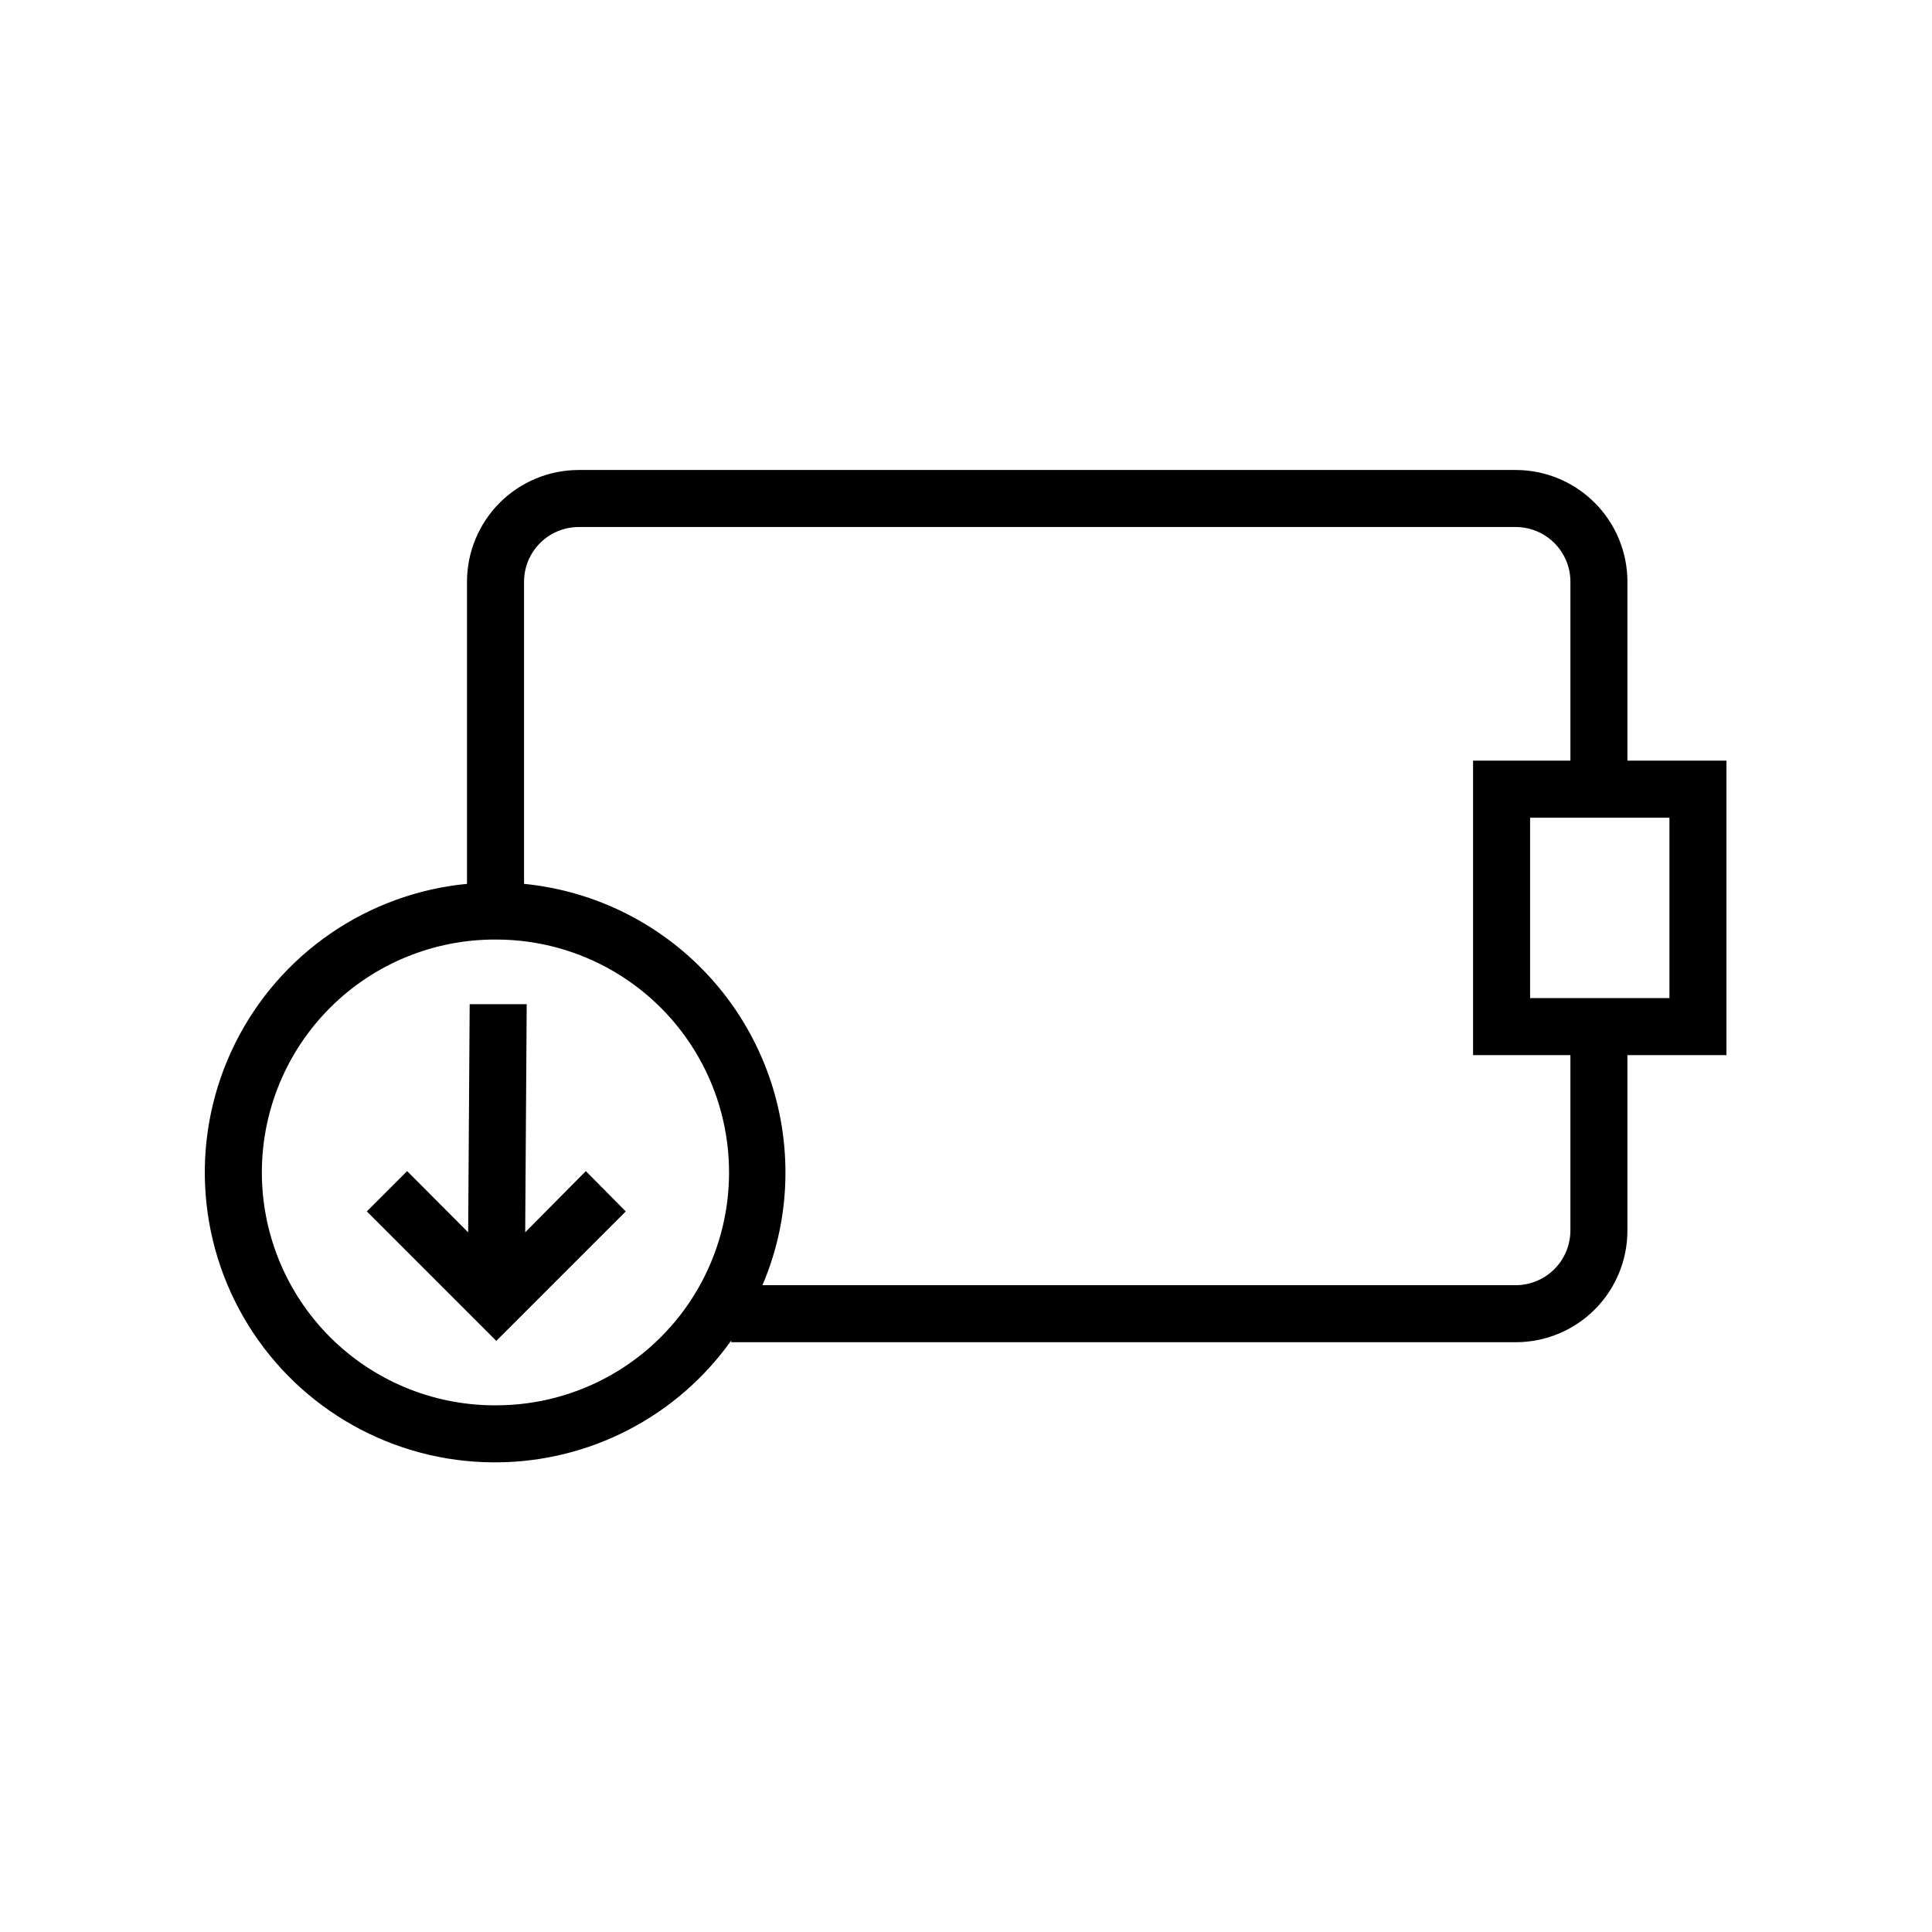 <?xml version="1.0" encoding="UTF-8"?>
<!-- Uploaded to: ICON Repo, www.svgrepo.com, Generator: ICON Repo Mixer Tools -->
<svg width="800px" height="800px" version="1.1" viewBox="144 144 512 512" xmlns="http://www.w3.org/2000/svg">
 <defs>
  <clipPath id="a">
   <path d="m148.09 148.09h503.81v399.91h-503.81z"/>
  </clipPath>
 </defs>
 <g clip-path="url(#a)">
  <path d="m-668.08-1972.9h25.797v-85.648h-25.797v-90.688h-307.32v261.98h307.32zm10.68-15.113h-36.93v-55.418h36.93zm-303.09 85.648v-231.75h277.09v75.57h-26.25v85.648h26.457v70.535zm17.633 619.69h241.83l0.004-0.004c8.68-0.012 17.004-3.465 23.141-9.605 6.141-6.137 9.594-14.461 9.609-23.141v-52.898h25.797v-85.648h-25.598v-57.938c-0.012-8.684-3.469-17.004-9.605-23.145-6.141-6.137-14.461-9.59-23.141-9.605h-241.83c-8.684 0.016-17.004 3.469-23.145 9.605-6.137 6.141-9.59 14.461-9.605 23.145v196.48c0.012 8.613 3.414 16.871 9.465 23s14.27 9.629 22.879 9.746zm285.46-100.76h-36.93v-55.418h36.93zm-303.09-128.47h0.008c0-4.68 1.855-9.164 5.164-12.469 3.309-3.309 7.793-5.168 12.469-5.168h241.83c4.676 0 9.164 1.859 12.469 5.168 3.309 3.305 5.164 7.789 5.164 12.469v57.938h-26.25v85.648h26.453v52.898c0 4.676-1.859 9.16-5.164 12.469-3.309 3.305-7.793 5.164-12.469 5.164h-241.83c-4.68 0-9.164-1.859-12.469-5.164-3.309-3.309-5.168-7.793-5.168-12.469zm622.01 229.23h241.83c8.68-0.012 17.004-3.465 23.141-9.605 6.137-6.137 9.594-14.461 9.605-23.141v-34.812h25.797v-70.535h-25.996v-57.586h-33.25v-33.051l-32.648 0.004v-33.254h-208.48c-8.684 0.016-17.004 3.469-23.141 9.605-6.141 6.141-9.594 14.461-9.609 23.145v15.719c0.016 8.68 3.469 17 9.609 23.141 6.137 6.137 14.457 9.594 23.141 9.605h259.86v42.473h-26.047v70.535l26.047-0.004v34.812c0 4.68-1.855 9.164-5.164 12.469-3.309 3.309-7.793 5.164-12.469 5.164h-241.83c-4.676 0-9.164-1.855-12.469-5.164-3.309-3.305-5.164-7.789-5.164-12.469v-122.53h-15.113v122.53c-0.043 8.648 3.332 16.961 9.391 23.133 6.059 6.168 14.305 9.699 22.953 9.816zm200.92-195.88-200.92 0.004c-4.68 0-9.164-1.859-12.469-5.164-3.309-3.309-5.164-7.793-5.164-12.469v-15.719c0-4.68 1.855-9.164 5.164-12.469 3.305-3.309 7.789-5.168 12.469-5.168h193.36v17.938h-185.4v15.113h218.55v17.938zm47.609 72.699h36.93v40.305h-36.93zm26.047-555.7h25.996v-77.332h-25.996v-81.215h-292.21l0.004-14.004h292.21v-15.113h-307.32v261.98h307.32zm10.883-15.113h-36.93v-47.105h36.93zm-303.09 74.316v-202.63h277.09v66.102h-26.047v77.336h26.047v59.195zm622.2 15.113h241.83c18.035 0 32.746-13.352 32.746-29.773v-47.961h25.996v-77.336l-25.992-0.004v-77.789l-279.41 0.004c-7.203 0-12.797-3.727-12.797-7.004 0-3.273 5.441-7.004 12.797-7.004h279.41v-15.113h-279.41c-15.668 0-27.91 9.723-27.91 22.117 0 12.395 12.242 22.117 27.91 22.117h264.3v62.676l-26.047-0.004v77.336h26.047v47.965c-0.434 4.266-2.523 8.191-5.82 10.93-3.297 2.742-7.539 4.082-11.812 3.731h-241.83c-4.273 0.352-8.516-0.988-11.812-3.731-3.297-2.738-5.387-6.664-5.82-10.93v-166.26h-15.113v166.26c0 16.422 14.66 29.773 32.746 29.773zm248.53-139.96h36.93v47.105h-36.93zm365.87 139.96h226.71c18.035 0 32.746-13.352 32.746-29.773v-47.961h25.996v-77.336h-25.996v-48.012c0-16.375-16.879-29.773-37.586-29.773l-235.32-0.004c-4.379 0.422-8.32-2.656-8.969-7.004 0.648-4.348 4.59-7.426 8.969-7.004h220.27v-15.113h-220.27c-6.125-0.246-12.094 1.941-16.609 6.086-4.512 4.144-7.199 9.91-7.473 16.031 0.273 6.121 2.961 11.883 7.473 16.027 4.516 4.148 10.484 6.336 16.609 6.09h235.58c12.191 0 22.469 6.75 22.469 14.66v48.012h-26.047v77.336h26.047v47.965c-0.434 4.266-2.523 8.191-5.824 10.93-3.297 2.742-7.535 4.082-11.809 3.731h-226.71c-12.141 0-22.418-6.699-22.418-14.66v-166.26h-15.113v166.26c-0.254 16.422 16.57 29.773 37.277 29.773zm233.67-139.96h36.93v47.105h-36.93zm659.99 33.25h-15.113v-62.219h15.113zm-292.56 106.71h226.71c18.035 0 32.746-13.352 32.746-29.773v-173.31c0-16.375-16.828-29.773-37.586-29.773l-235.38-0.004c-4.375 0.422-8.316-2.656-8.969-7.004 0.676-4.336 4.602-7.402 8.969-7.004h220.27v-15.113h-220.27c-6.121-0.246-12.094 1.941-16.605 6.086-4.512 4.144-7.203 9.91-7.477 16.031 0.273 6.121 2.965 11.883 7.477 16.027 4.512 4.148 10.484 6.336 16.605 6.09h235.58c12.191 0 22.469 6.75 22.469 14.66v148.02c0 5.039-7.254 10.832-17.633 10.832h-226.71c-13.703 0-22.469-6.449-22.469-10.832v-141.07h-15.113v166.26c-0.203 16.523 16.676 29.875 37.383 29.875zm0-29.121h226.71c6.109 0.039 12.145-1.34 17.633-4.031v3.379c-0.434 4.266-2.527 8.191-5.824 10.93-3.297 2.742-7.535 4.082-11.809 3.731h-226.71c-12.191 0-22.469-6.699-22.469-14.66v-4.434h-0.004c6.992 3.43 14.688 5.172 22.473 5.086zm-1205.5 404.76-26.703 193.66c-1.371 9.027 1.219 18.211 7.106 25.191 5.445 6.414 13.445 10.102 21.863 10.074h242.08c8.363 0.09 16.352-3.481 21.863-9.773 5.949-7.066 8.539-16.367 7.106-25.492l-26.703-193.71zm254.93 209.18c-2.633 3.027-6.469 4.723-10.48 4.637h-242.18c-4.004 0.074-7.84-1.621-10.48-4.637-3.039-3.754-4.32-8.633-3.523-13.398l24.836-180.67h220.32l25.191 180.67c0.773 4.789-0.566 9.68-3.68 13.398zm26.652-95.07-18.691-132.05h-102.57c-3.941-0.008-7.852-0.723-11.539-2.113-4.25-1.914-7.856-5.016-10.387-8.93-2.527-3.914-3.875-8.477-3.871-13.137 0.016-6.41 2.566-12.555 7.098-17.086s10.676-7.086 17.086-7.098c6.41 0.012 12.551 2.566 17.086 7.098 4.531 4.531 7.082 10.676 7.098 17.086h-15.117c-0.027-5-4.07-9.043-9.066-9.07-4.996 0.027-9.043 4.07-9.07 9.07 0.004 3.562 2.094 6.797 5.34 8.262 1.734 0.516 3.535 0.785 5.344 0.805h115.88l20.152 145.05zm-315.08 0-15.113-2.117 20.152-145.05h115.88v0.004c1.809-0.02 3.606-0.289 5.34-0.805 3.25-1.465 5.34-4.699 5.34-8.262-0.027-5-4.07-9.043-9.066-9.07-5 0.027-9.043 4.07-9.07 9.07h-15.113c0.012-6.41 2.566-12.555 7.098-17.086s10.676-7.086 17.086-7.098c6.406 0.012 12.551 2.566 17.082 7.098 4.535 4.531 7.086 10.676 7.098 17.086 0.004 4.66-1.34 9.223-3.871 13.137-2.527 3.914-6.133 7.016-10.387 8.93-3.688 1.391-7.594 2.106-11.535 2.113h-102.43zm629.16 114.82c14.004-0.02 27.734-3.863 39.711-11.117 11.98-7.254 21.746-17.645 28.254-30.043h231.75v-71.34h25.797l-0.004-73.91h-25.797v-75.57h-307.32v108.72h0.004c-18.969 1.887-36.559 10.75-49.359 24.871-12.801 14.125-19.898 32.496-19.914 51.559 0.023 20.375 8.137 39.91 22.547 54.316 14.414 14.402 33.957 22.5 54.332 22.512zm310.65-127.61h-36.727v-43.68h36.93zm-25.793-119.25v60.457h-26.047v73.91h26.25v56.227h-211.15c1.926-6.684 2.906-13.602 2.922-20.555-0.031-19.059-7.133-37.426-19.93-51.547-12.801-14.117-30.383-22.984-49.344-24.883v-93.609zm-284.86 108.32c16.359 0.027 32.043 6.539 43.613 18.105 11.566 11.57 18.078 27.25 18.105 43.613-0.027 16.359-6.539 32.039-18.105 43.609-11.57 11.566-27.254 18.078-43.613 18.105-16.363-0.012-32.055-6.519-43.625-18.09-11.57-11.57-18.078-27.262-18.09-43.625 0.012-16.367 6.519-32.055 18.09-43.629 11.57-11.57 27.262-18.074 43.625-18.09zm-7.559 69.273h-31.84v-15.113h31.84v-31.789h15.113v31.789h31.789v15.113h-31.789v31.789h-15.113zm-1473.4 570.77v-66.957h-33.605v-59.5h-276.09c-4.785 0-8.664-3.879-8.664-8.664 0-4.785 3.879-8.664 8.664-8.664h276.09v-15.113h-276.09l-0.004-0.004c-6.301 0.016-12.34 2.523-16.797 6.981-4.457 4.457-6.969 10.5-6.981 16.801 0.012 6.305 2.523 12.344 6.981 16.801 4.457 4.457 10.496 6.965 16.797 6.981h260.98v44.387h-18.59v66.957h26.047v46.805h-210.69l-0.004-0.004c1.883-6.691 2.852-13.605 2.871-20.555-0.02-19.059-7.117-37.434-19.918-51.555-12.801-14.125-30.391-22.988-49.355-24.875v-36.324h-15.113v36.324c-18.969 1.887-36.559 10.75-49.355 24.875-12.801 14.121-19.898 32.496-19.918 51.555 0.027 20.387 8.145 39.926 22.566 54.332 14.426 14.406 33.977 22.5 54.363 22.5 14.004-0.016 27.738-3.859 39.719-11.113 11.977-7.254 21.746-17.645 28.246-30.051h231.75v-61.918zm-325.82 87.965c-16.359-0.023-32.043-6.535-43.609-18.105-11.57-11.566-18.078-27.25-18.105-43.609 0.027-16.359 6.535-32.043 18.105-43.609 11.566-11.57 27.25-18.082 43.609-18.109 16.359 0.027 32.043 6.539 43.613 18.109 11.566 11.566 18.078 27.25 18.105 43.609-0.027 16.359-6.539 32.043-18.105 43.609-11.57 11.57-27.254 18.082-43.613 18.105zm273.72-139.81h36.98v36.727h-36.98zm-266.16 70.535h31.789v15.113h-31.789v31.84h-15.113v-31.84h-31.789v-15.113h31.789v-31.84h15.113zm-32.242 670.32c-1.418 9.109 1.172 18.387 7.106 25.441 5.496 6.324 13.488 9.914 21.867 9.824h242.08-0.004c8.379 0.105 16.379-3.492 21.867-9.824 5.934-7.055 8.523-16.332 7.102-25.441l-26.703-193.66h-246.61zm260.12-178.55 25.191 180.62c0.824 4.781-0.461 9.688-3.527 13.449-2.629 3.023-6.469 4.723-10.477 4.637h-242.08c-4.004 0.074-7.84-1.625-10.48-4.637-3.039-3.773-4.324-8.668-3.523-13.449l25.191-180.62zm42.621-48.164 20.402 145.05-15.113 2.117-18.59-132.05h-102.57v-0.004c-3.941-0.008-7.848-0.723-11.535-2.113-4.25-1.914-7.859-5.016-10.387-8.93-2.531-3.914-3.875-8.477-3.871-13.141 0-6.414 2.547-12.562 7.082-17.098 4.535-4.535 10.688-7.082 17.102-7.082 6.41 0.012 12.551 2.562 17.082 7.098 4.535 4.531 7.086 10.676 7.098 17.082h-15.113c-0.027-4.996-4.07-9.039-9.066-9.066-5 0.027-9.043 4.07-9.07 9.066 0.004 3.566 2.09 6.797 5.34 8.266 1.734 0.512 3.531 0.785 5.34 0.805zm-177.79-9.07c-0.027-4.996-4.07-9.039-9.066-9.066-4.996 0.027-9.043 4.07-9.07 9.066h-15.113c0.012-6.406 2.566-12.551 7.098-17.082 4.531-4.535 10.676-7.086 17.086-7.098 6.414 0 12.562 2.547 17.098 7.082 4.535 4.535 7.086 10.684 7.086 17.098 0 4.664-1.344 9.227-3.871 13.141-2.531 3.914-6.137 7.016-10.387 8.93-3.691 1.391-7.598 2.106-11.539 2.113h-102.57l-18.59 132.05-15.113-2.117 20.402-145.05h115.88v0.004c1.809-0.02 3.606-0.293 5.34-0.805 3.25-1.469 5.34-4.699 5.34-8.266zm25.191 233.41v0.004c20.367-0.027 39.895-8.133 54.297-22.535 14.406-14.402 22.508-33.93 22.535-54.297-0.027-20.367-8.129-39.895-22.535-54.297-14.402-14.406-33.93-22.508-54.297-22.535-20.367 0.027-39.895 8.129-54.297 22.535-14.402 14.402-22.508 33.93-22.535 54.297 0.027 20.352 8.117 39.863 22.5 54.262 14.379 14.402 33.879 22.516 54.23 22.57zm0-138.55c16.363 0.016 32.055 6.523 43.625 18.094 11.57 11.57 18.078 27.262 18.094 43.625-0.027 16.359-6.539 32.043-18.109 43.609-11.566 11.57-27.25 18.082-43.609 18.105-16.363-0.012-32.055-6.519-43.625-18.09-11.57-11.57-18.078-27.262-18.09-43.625 0.012-16.348 6.504-32.023 18.055-43.59 11.547-11.57 27.215-18.086 43.559-18.129zm-7.559 69.273h-31.84v-15.113h31.84v-31.84h15.113v31.84h31.789v15.113h-31.789v31.789h-15.113zm812.49-642.36h-15.113l0.352-51.844h15.113zm-323.75 127.66h0.504c20.215 0.066 39.629-7.91 53.961-22.164 3.023-3.035 5.805-6.301 8.312-9.777l194.62 1.211c8.645-0.012 16.938-3.441 23.07-9.535 6.133-6.094 9.609-14.363 9.676-23.012v-166.16h-272.05c-4.953 0-8.969-4.016-8.969-8.969-0.016-2.387 0.926-4.68 2.609-6.371 1.684-1.695 3.969-2.644 6.359-2.644h272.71v-15.113l-272.71-0.004c-6.383 0.016-12.504 2.555-17.016 7.07-4.512 4.512-7.055 10.629-7.066 17.012 0 6.391 2.535 12.516 7.051 17.031s10.641 7.051 17.031 7.051h257.65v117.95h-0.004c0.012 4.644-1.797 9.113-5.035 12.441-3.309 3.242-7.762 5.055-12.395 5.039l-181.22-1.258c-0.848-18.941-8.691-36.895-22.02-50.383-12.43-12.605-28.844-20.508-46.449-22.367v-35.621h-15.113v35.621c-19.016 1.723-36.711 10.465-49.637 24.516-12.926 14.055-20.16 32.414-20.293 51.508-0.203 20.391 7.781 40.008 22.168 54.461 14.328 14.422 33.828 22.512 54.16 22.469zm257.8-63.781c6.172 0.031 12.227-1.719 17.43-5.039v5.492c-0.039 4.656-1.91 9.109-5.211 12.391-3.305 3.281-7.766 5.129-12.422 5.144l-186.16-1.16c2.418-5.731 4.109-11.738 5.039-17.887l181.37 1.109zm-300.77-56.727c11.512-11.449 27.094-17.863 43.328-17.836h0.402c16.371 0.074 32.039 6.676 43.527 18.34 11.555 11.625 17.977 27.391 17.836 43.777-0.078 16.375-6.676 32.039-18.34 43.531-11.535 11.434-27.133 17.832-43.375 17.785h-0.406c-16.375-0.051-32.055-6.652-43.527-18.34-11.531-11.617-17.938-27.363-17.785-43.73 0.051-16.379 6.652-32.055 18.34-43.527zm35.973 49.727h-31.789v-15.113h31.789v-31.789h15.113v31.789h31.84v15.113h-31.84v31.84h-15.113zm2121.7-77.336v-47.309h-33.25v-33.051h-33.051v-33.102h-208.33c-8.68 0.016-17 3.469-23.141 9.609-6.137 6.137-9.59 14.461-9.605 23.141v15.719c0.016 8.68 3.469 17.004 9.605 23.141 6.141 6.141 14.461 9.594 23.141 9.605h259.66v32.195h-26.145v70.535h26.098v32.195h-218.15l-0.004-0.004c4.297-9.73 6.512-20.25 6.5-30.883-0.027-20.371-8.129-39.898-22.531-54.301-14.406-14.402-33.93-22.504-54.301-22.531-20.367 0.027-39.895 8.129-54.297 22.531-14.402 14.402-22.508 33.93-22.535 54.301 0.055 20.359 8.176 39.867 22.59 54.25 14.41 14.383 33.934 22.465 54.293 22.48 24.191 0 46.965-11.434 61.414-30.836h242.23v-47.309h25.996v-70.535zm-73.707-47.309h-200.92c-4.676 0-9.16-1.859-12.465-5.164-3.309-3.309-5.168-7.793-5.168-12.469v-15.719c0-4.676 1.859-9.164 5.168-12.469 3.305-3.309 7.789-5.164 12.465-5.164h193.21v17.938l-185.35-0.004v15.113h218.55v17.938zm-229.74 180.71c-16.363-0.012-32.055-6.519-43.625-18.09-11.57-11.57-18.078-27.262-18.09-43.625 0.023-16.359 6.535-32.043 18.105-43.609 11.566-11.57 27.25-18.082 43.609-18.109 16.363 0.016 32.055 6.523 43.625 18.094 11.57 11.57 18.078 27.262 18.094 43.625-0.016 16.363-6.523 32.055-18.094 43.625-11.57 11.57-27.262 18.078-43.625 18.09zm314.33-78.141h-36.879v-40.305h36.98zm-306.77 8.867h31.84v15.113h-31.84v31.84h-15.113v-31.84h-31.789v-15.113h31.789l-0.004-31.488h15.113zm-5.746-520.18c14.012-0.023 27.746-3.867 39.734-11.121 11.984-7.254 21.762-17.641 28.281-30.039h231.75v-61.918h26.246v-66.957h-26.047v-58.895h-292.21l0.004-17.938h292.21v-15.113h-307.32v108.72h-0.004c-19.039 1.793-36.727 10.617-49.609 24.746-12.883 14.133-20.039 32.559-20.066 51.684 0.027 20.402 8.156 39.961 22.605 54.367 14.445 14.41 34.023 22.488 54.426 22.461zm310.9-118.19h-36.93v-36.727l36.93-0.004zm-26.047-95.723v43.781h-25.996v66.957h25.996v46.805l-210.74-0.004c1.883-6.691 2.848-13.605 2.871-20.555-0.02-19.062-7.117-37.434-19.918-51.555-12.801-14.125-30.391-22.988-49.355-24.875v-60.457zm-284.65 75.27v-0.004c16.363 0.016 32.055 6.519 43.625 18.094 11.57 11.57 18.078 27.262 18.09 43.625 0.016 16.414-6.508 32.164-18.125 43.762-11.617 11.598-27.375 18.094-43.793 18.055-16.395 0.027-32.129-6.461-43.738-18.035-11.613-11.574-18.152-27.285-18.18-43.68 0.027-16.398 6.566-32.109 18.18-43.684 11.609-11.574 27.344-18.062 43.738-18.035zm-7.559 69.273h-31.789v-15.113h31.789v-31.789h15.113v31.789h31.84v15.113h-31.84v31.789h-15.113zm-1211.2 673.29h0.453c24.215-0.02 46.996-11.469 61.465-30.883h195.48c8.684 0.047 17.02-3.402 23.125-9.574 6.18-6.129 9.645-14.473 9.625-23.176v-27.809h26.047v-77.336h-26.098v-27.762 0.004c-0.012-8.684-3.469-17.004-9.605-23.141-6.141-6.141-14.461-9.594-23.141-9.609h-240.52c-2.379-0.012-4.656-0.953-6.348-2.617-1.68-1.703-2.606-4.008-2.57-6.398 0-4.926 3.992-8.918 8.918-8.918h265.76v-15.113h-265.76c-6.352 0.023-12.438 2.559-16.93 7.051-4.492 4.492-7.027 10.578-7.051 16.93-0.07 6.41 2.434 12.582 6.949 17.129 4.516 4.555 10.668 7.113 17.082 7.102h240.52c4.68 0 9.164 1.859 12.469 5.168 3.309 3.305 5.168 7.789 5.168 12.469v27.762l-26.047-0.004v77.336h25.996v27.809c0.066 4.672-1.75 9.176-5.039 12.496-3.312 3.269-7.793 5.082-12.445 5.039h-186.41c4.207-9.527 6.422-19.816 6.5-30.23 0.172-20.383-7.809-39.988-22.168-54.461-13.133-13.383-30.758-21.422-49.473-22.57h2.016v-35.266h-15.113v35.266h2.367c-19.336 1.309-37.461 9.875-50.746 23.98-13.285 14.109-20.75 32.715-20.898 52.094-0.078 20.367 7.922 39.938 22.25 54.418 14.328 14.477 33.812 22.684 54.18 22.816zm264.1-153.61h36.98v47.105l-36.98 0.004zm-307.02 32.898c11.527-11.453 27.129-17.867 43.379-17.832h0.352c16.371 0.027 32.051 6.617 43.531 18.289 11.555 11.602 17.977 27.352 17.836 43.73-0.109 16.297-6.656 31.891-18.219 43.379s-27.199 17.934-43.5 17.934h-0.352c-16.363-0.105-32.02-6.703-43.523-18.34-11.504-11.637-17.922-27.367-17.84-43.73 0.074-16.344 6.676-31.977 18.336-43.43zm35.773 51.441h-31.789v-15.113h31.84v-31.84h15.113v31.789h31.789v15.113h-31.789v31.84h-15.113zm922.62-163.39c0-7.848-3.113-15.375-8.66-20.93-5.543-5.555-13.066-8.68-20.914-8.695h-248.18c-7.848 0.016-15.371 3.141-20.914 8.695-5.547 5.555-8.66 13.082-8.66 20.93v79.199c-17.531 1.719-33.934 9.422-46.453 21.816-14.543 14.293-22.762 33.816-22.82 54.207-0.18 20.387 7.801 40 22.168 54.465 14.281 14.562 33.812 22.785 54.211 22.82h0.453c24.824-0.008 48.109-12.043 62.473-32.293v1.309h207.92c7.844 0 15.363-3.113 20.91-8.66s8.66-13.07 8.66-20.914v-46.5h26.25v-78.039h-26.25zm-299.97 217.39h-0.402c-16.367-0.039-32.031-6.648-43.48-18.34-11.543-11.609-17.965-27.355-17.832-43.73 0.047-16.375 6.652-32.055 18.336-43.527 11.527-11.453 27.129-17.867 43.379-17.836h0.352c16.371 0.121 32.023 6.727 43.527 18.371 11.504 11.648 17.918 27.379 17.84 43.75-0.121 16.293-6.676 31.879-18.234 43.363-11.559 11.484-27.191 17.938-43.484 17.949zm284.86-45.344c-0.016 3.832-1.543 7.5-4.25 10.211-2.711 2.707-6.379 4.234-10.211 4.25h-200.01c4.203-9.527 6.398-19.816 6.449-30.23 0.082-19.133-6.969-37.613-19.777-51.828-12.809-14.215-30.457-23.148-49.496-25.051v-79.25c0-3.84 1.52-7.523 4.231-10.242 2.711-2.719 6.387-4.254 10.227-4.269h248.38c3.84 0.016 7.516 1.551 10.227 4.269 2.711 2.719 4.234 6.402 4.234 10.242v47.41l-25.848-0.004v78.039h25.797zm26.25-61.617-36.984 0.004v-47.812h36.93zm-303.5 37.738h31.789v15.113h-31.84v31.84h-15.113v-31.84h-31.789v-15.113h31.84v-31.789h15.113zm-918.5 457.26c-0.016-7.836-3.137-15.344-8.68-20.879-5.547-5.535-13.059-8.645-20.895-8.645h-248.38c-7.844 0-15.363 3.113-20.91 8.66s-8.664 13.07-8.664 20.914v79.25-0.004c-18.875 1.891-36.387 10.684-49.176 24.699-12.785 14.012-19.941 32.258-20.098 51.227-0.078 20.359 7.914 39.922 22.23 54.398 14.316 14.477 33.789 22.688 54.148 22.836h0.453c24.812-0.016 48.086-12.027 62.473-32.246v1.309h207.92v0.004c7.832-0.016 15.336-3.129 20.879-8.66 5.543-5.531 8.668-13.035 8.695-20.863v-46.5l26.246-0.004v-78.09h-26.25zm-299.97 217.34h-0.402c-16.348-0.121-31.98-6.715-43.473-18.34s-17.91-27.332-17.844-43.68c0.121-16.301 6.672-31.891 18.23-43.383 11.559-11.492 27.188-17.957 43.488-17.98h0.352c16.371 0.117 32.023 6.727 43.527 18.371 11.504 11.645 17.918 27.379 17.836 43.746-0.117 16.289-6.672 31.871-18.234 43.348-11.562 11.477-27.191 17.918-43.48 17.918zm284.86-45.344c0 3.84-1.523 7.523-4.234 10.242-2.711 2.719-6.387 4.254-10.227 4.266h-200.01c4.191-9.527 6.387-19.816 6.449-30.227 0.109-19.16-6.93-37.668-19.742-51.914-12.809-14.246-30.473-23.199-49.531-25.117v-79.25c0.023-3.824 1.559-7.481 4.266-10.18 2.707-2.695 6.371-4.219 10.191-4.231h248.38c3.832 0.012 7.5 1.543 10.211 4.25 2.707 2.707 4.234 6.379 4.25 10.211v47.41h-25.797v78.039h25.797zm26.246-61.668h-36.93v-47.812l36.93 0.004zm-310.4 0.301 34.309 34.309-10.68 10.68-16.172-16.172-0.352 60.457h-15.113l0.352-60.457-15.973 15.922-10.68-10.68zm627.5 44.742 10.68 10.68-34.309 34.309-34.309-34.309 10.68-10.68 16.172 16.172 0.352-60.457h15.113l-0.352 60.457zm276.34-183.49-306.77-1.41-0.707 108.88 0.004-0.004c-18.875 1.887-36.387 10.672-49.18 24.676-12.793 14-19.969 32.234-20.145 51.199-0.082 20.359 7.91 39.922 22.227 54.398 14.316 14.477 33.789 22.688 54.148 22.836h0.453c24.812-0.016 48.086-12.027 62.473-32.246v1.309l237.5 0.004v-76.074h26.25v-78.043h-26.25zm-299.97 245.46h-0.402c-16.348-0.121-31.98-6.715-43.473-18.34-11.492-11.625-17.906-27.332-17.84-43.68 0.117-16.301 6.672-31.891 18.23-43.383 11.559-11.492 27.188-17.957 43.484-17.98h0.355c16.367 0.117 32.02 6.727 43.523 18.371s17.918 27.379 17.84 43.746c-0.121 16.289-6.676 31.871-18.238 43.348-11.559 11.477-27.191 17.918-43.48 17.918zm284.86-30.934h-214.47c4.191-9.531 6.387-19.82 6.449-30.23 0.094-19.129-6.945-37.609-19.746-51.824-12.801-14.219-30.441-23.152-49.477-25.059l0.605-93.707 276.64 1.41v60.457h-25.797v78.039h25.797zm26.246-76.078h-36.926v-47.812l36.926 0.004zm285.51 90.031-34.309-34.309 10.785-10.68 16.172 16.172 0.352-60.457h15.113l-0.352 60.457 15.973-15.922 10.68 10.68zm-0.703 32.094h0.504c14.012-0.016 27.75-3.863 39.73-11.129 11.98-7.262 21.742-17.668 28.234-30.082h231.75v-61.867h25.996v-66.957h-25.996v-58.895h-292.21v-17.938h292.21v-15.113h-307.32v108.82-0.004c-18.871 1.91-36.371 10.711-49.152 24.723-12.781 14.008-19.945 32.238-20.121 51.203-0.109 20.367 7.875 39.945 22.199 54.43 14.32 14.48 33.809 22.684 54.176 22.805zm311.15-118.24-36.727-0.004v-36.727h36.93zm-25.996-95.723v43.781l-25.844-0.004v66.957h26.047v46.805h-210.89c1.844-6.562 2.809-13.34 2.871-20.152 0.07-19.137-6.981-37.617-19.789-51.84-12.805-14.219-30.445-23.164-49.484-25.094v-60.457zm-284.65 75.57h0.352v-0.004c16.367 0.133 32.012 6.746 43.512 18.391 11.5 11.641 17.922 27.367 17.855 43.73-0.176 16.266-6.75 31.805-18.301 43.254-11.555 11.449-27.152 17.883-43.418 17.91h-0.402c-16.359-0.109-32.008-6.707-43.504-18.344-11.5-11.641-17.902-27.367-17.809-43.727 0.117-16.293 6.672-31.883 18.23-43.367 11.562-11.484 27.191-17.934 43.484-17.945zm907.66-58.09c0-8.688-3.449-17.016-9.594-23.156-6.141-6.144-14.469-9.594-23.152-9.594h-240.52c-2.406 0-4.707-0.961-6.398-2.668-1.68-1.703-2.606-4.008-2.57-6.398 0.191-4.809 4.156-8.598 8.969-8.566h265.71v-15.113h-265.71c-6.348 0.012-12.438 2.527-16.945 6.996-4.508 4.469-7.07 10.535-7.137 16.883-0.086 6.426 2.441 12.605 7 17.129 4.484 4.609 10.652 7.195 17.082 7.156h240.52c4.676 0 9.16 1.855 12.469 5.164 3.305 3.309 5.164 7.793 5.164 12.469v27.762h-25.996v77.285h25.996v27.859c0.043 4.652-1.77 9.129-5.039 12.441-3.332 3.273-7.828 5.086-12.496 5.039h-186.41c4.207-9.527 6.418-19.816 6.5-30.227 0.203-20.391-7.781-40.012-22.168-54.465-12.785-13.02-29.824-21.012-48.012-22.52h0.906v-35.266h-15.113v35.266h0.754c-19.082 1.594-36.891 10.246-49.934 24.266-13.043 14.023-20.387 32.406-20.598 51.559-0.066 20.387 7.961 39.965 22.316 54.438 14.359 14.473 33.875 22.652 54.262 22.746h0.504c20.18 0.055 39.559-7.879 53.906-22.066 2.688-2.695 5.18-5.574 7.457-8.617h195.48c8.688 0.016 17.027-3.426 23.172-9.57 6.164-6.133 9.613-14.48 9.574-23.176v-27.859h26.301v-77.234h-26.047zm-246.31 163.69c-11.551 11.402-27.148 17.762-43.379 17.684h-0.352c-16.383-0.055-32.07-6.613-43.617-18.234-11.547-11.621-18.004-27.355-17.949-43.734 0.121-16.301 6.672-31.891 18.23-43.383s27.188-17.957 43.488-17.984h0.402c16.422 0.039 32.152 6.641 43.68 18.34 11.535 11.637 17.938 27.398 17.785 43.781-0.035 16.371-6.621 32.047-18.289 43.531zm257.45-73.559h-36.93v-47.055h36.93zm-277.09 29.324 10.68 10.68-34.309 34.309-34.258-34.309 10.68-10.68 16.172 16.172 0.352-60.457h15.113l-0.352 60.457zm-2137.8 503.2h15.113l-0.352 51.844h-15.113zm-291.05-49.879v0.004c-4.953 0-8.969-4.016-8.969-8.969s4.016-8.969 8.969-8.969h272.51v-15.113h-272.71c-6.387 0-12.516 2.535-17.031 7.051-4.516 4.519-7.051 10.645-7.051 17.031 0.012 6.383 2.555 12.5 7.066 17.012 4.512 4.516 10.633 7.055 17.016 7.07h257.65v117.94c-0.043 4.656-1.914 9.105-5.215 12.387-3.305 3.285-7.766 5.133-12.422 5.144l-179.81-1.109c-0.285-19.762-8.211-38.648-22.117-52.695-12.531-12.785-29.184-20.727-47.004-22.422v-33.703h-15.113v33.805h-0.004c-18.906 1.855-36.457 10.645-49.266 24.672-12.812 14.031-19.973 32.305-20.105 51.305-0.164 20.391 7.836 40 22.215 54.461 14.273 14.551 33.781 22.77 54.16 22.82h0.504c20.215 0.062 39.625-7.91 53.957-22.168 2.488-2.465 4.797-5.109 6.902-7.91l195.38 1.16c8.652 0 16.949-3.422 23.086-9.52s9.609-14.375 9.66-23.027v-166.25zm26.551 194.67v0.004c-11.5 11.465-27.09 17.879-43.328 17.832h-0.402c-16.379-0.047-32.055-6.652-43.527-18.336-11.547-11.613-17.969-27.359-17.836-43.73 0.121-16.301 6.672-31.895 18.23-43.387 11.559-11.492 27.188-17.953 43.484-17.98h0.406c16.367 0.035 32.043 6.621 43.527 18.289 11.539 11.633 17.945 27.398 17.785 43.781-0.027 16.383-6.633 32.066-18.34 43.531zm213.11-11.082-186.41-1.109c2.57-5.715 4.449-11.719 5.59-17.883l180.92 1.109v-0.004c6.172 0 12.215-1.746 17.434-5.035v5.492c-0.051 4.621-1.922 9.039-5.199 12.301-3.281 3.262-7.707 5.102-12.332 5.129zm-232.61-33.152 10.68 10.68-34.309 34.309-34.309-34.309 10.68-10.68 16.172 16.172 0.352-60.457h15.113l-0.352 60.457zm874.01-118.64c0-8.688-3.449-17.016-9.59-23.156-6.144-6.141-14.473-9.594-23.156-9.594h-240.52c-2.383 0.039-4.684-0.867-6.398-2.516-1.672-1.688-2.598-3.977-2.57-6.352 0.109-4.871 4.094-8.766 8.969-8.766h265.71l-0.004-15.113h-265.71c-6.348 0.012-12.438 2.527-16.945 6.996-4.508 4.473-7.07 10.535-7.137 16.883-0.082 6.438 2.441 12.637 7.004 17.184 4.5 4.574 10.66 7.137 17.078 7.102h240.52c4.676 0 9.16 1.859 12.469 5.164 3.305 3.309 5.164 7.793 5.164 12.469v27.762h-26.047v77.184h26.047v27.809c0.035 4.668-1.777 9.16-5.039 12.496-3.332 3.266-7.828 5.078-12.496 5.039h-187.16c4.434-9.805 6.769-20.43 6.852-31.188 0.16-20.383-7.82-39.984-22.168-54.461-12.562-12.738-29.195-20.672-47.004-22.422v-34.508h-15.113v34.562-0.004c-18.926 1.832-36.5 10.609-49.332 24.641-12.832 14.035-20.008 32.32-20.145 51.336-0.105 20.379 7.883 39.969 22.215 54.461 14.332 14.492 33.832 22.703 54.215 22.824h0.504c20.242 0.059 39.684-7.914 54.059-22.168 2.457-2.481 4.746-5.125 6.852-7.91h196.18c8.688 0.016 17.027-3.43 23.172-9.574 6.164-6.133 9.613-14.48 9.574-23.176v-27.758h26.199v-77.336h-26.047zm-246.41 162.73c-11.516 11.469-27.125 17.883-43.375 17.836h-0.406c-16.344-0.094-31.988-6.664-43.5-18.27s-17.953-27.305-17.914-43.648c0.121-16.316 6.688-31.926 18.266-43.422 11.582-11.492 27.234-17.945 43.555-17.945h0.352c16.406 0.008 32.121 6.598 43.629 18.289 11.555 11.625 17.977 27.391 17.836 43.781-0.082 16.391-6.723 32.066-18.441 43.531zm257.55-72.598h-36.98l0.004-47.109h36.977zm-277.09 28.516 10.68 10.68-34.309 34.309-34.309-34.309 10.68-10.68 16.172 16.172 0.402-60.457h15.113l-0.402 60.457zm1479.7-118.39h-33.301v-33.004h-33v-33.047h-208.53c-8.68 0.012-17 3.465-23.141 9.605-6.137 6.137-9.594 14.461-9.605 23.141v15.668c0.012 8.684 3.469 17.004 9.605 23.141 6.141 6.141 14.461 9.594 23.141 9.609h259.71v32.242h-26.047v70.535h26.047v32.195l-213.01-0.004c4.168-9.535 6.328-19.824 6.348-30.227 0.094-20.375-7.891-39.957-22.207-54.453s-33.797-22.723-54.168-22.883h-0.453c-27.449-0.082-52.859 14.488-66.652 38.219-13.793 23.73-13.883 53.02-0.227 76.832s38.977 38.531 66.426 38.609h0.453c24.324-0.031 47.199-11.578 61.664-31.133h236.79v-47.309h25.996v-70.535h-25.996zm-73.859 0-200.97-0.004c-4.676 0-9.16-1.855-12.469-5.164-3.305-3.305-5.164-7.793-5.164-12.469v-15.668c0-4.676 1.859-9.16 5.164-12.469 3.309-3.305 7.793-5.164 12.469-5.164h193.41v17.934h-185.55v15.113h218.55v17.887zm-224.75 181.37h-0.352v-0.004c-22.047-0.062-42.387-11.883-53.359-31.008-10.969-19.129-10.902-42.656 0.176-61.719 11.082-19.062 31.488-30.77 53.539-30.707h0.352c22.051 0.066 42.391 11.887 53.359 31.012 10.969 19.129 10.902 42.652-0.176 61.719-11.078 19.062-31.488 30.77-53.535 30.703zm309.29-78.441h-36.93v-40.305h36.93zm-285.46 16.426 10.68 10.68-34.309 34.309-34.309-34.309 10.73-10.68 16.172 16.418 0.402-60.457h15.113l-0.402 60.457zm827.21-135.43h-246.87l-26.449 193.66c-1.348 9.027 1.238 18.195 7.102 25.191 5.449 6.414 13.449 10.102 21.867 10.074h241.83c8.418 0.027 16.418-3.66 21.863-10.074 5.871-6.992 8.457-16.164 7.106-25.191zm8.312 209.18c-2.633 3.023-6.473 4.719-10.48 4.633h-241.83c-4.004 0.074-7.84-1.621-10.48-4.633-3.043-3.777-4.324-8.672-3.527-13.453l24.488-180.62h220.21l24.938 180.62c0.875 4.754-0.336 9.652-3.324 13.453zm21.211-242.23 20.402 145.05-15.113 2.117-18.539-132.05h-102.58c-3.941-0.008-7.848-0.723-11.535-2.113-5.312-2.391-9.582-6.617-12.027-11.906-2.445-5.285-2.898-11.277-1.277-16.871 1.617-5.594 5.203-10.418 10.094-13.578 4.887-3.164 10.758-4.457 16.523-3.641 5.766 0.816 11.043 3.684 14.863 8.082 3.82 4.394 5.926 10.023 5.93 15.848h-15.113c0-3.324-1.812-6.379-4.731-7.969-2.914-1.59-6.465-1.457-9.258 0.344-2.789 1.801-4.371 4.984-4.125 8.297 0.25 3.312 2.289 6.223 5.316 7.59 1.734 0.516 3.531 0.785 5.34 0.805zm-291.05 15.113-18.59 132.05-15.113-2.117 20.402-145.05h115.88c1.809-0.02 3.606-0.289 5.34-0.805 3.027-1.367 5.066-4.277 5.316-7.59 0.246-3.312-1.336-6.496-4.125-8.297-2.789-1.801-6.344-1.934-9.258-0.344-2.918 1.59-4.731 4.644-4.731 7.969h-15.113c0.004-5.824 2.109-11.453 5.93-15.848 3.82-4.398 9.098-7.266 14.863-8.082 5.769-0.816 11.637 0.477 16.527 3.641 4.887 3.16 8.473 7.984 10.09 13.578 1.621 5.594 1.168 11.586-1.277 16.871-2.445 5.289-6.715 9.516-12.023 11.906-3.691 1.391-7.598 2.106-11.539 2.113zm162.78 134.52 10.68 10.68-34.309 34.664-34.309-34.309 10.68-11.035 16.172 16.172 0.352-60.457h15.113l-0.352 60.457zm-23.375-76.477-0.559-0.004c-20.301 0.027-39.77 8.086-54.156 22.414-14.383 14.328-22.516 33.762-22.625 54.066-0.094 20.375 7.894 39.953 22.211 54.449 14.316 14.496 33.793 22.727 54.168 22.887h0.504c27.449 0.078 52.855-14.488 66.652-38.223 13.793-23.73 13.879-53.016 0.227-76.828-13.656-23.812-38.977-38.531-66.426-38.613zm-0.559 138.75h-0.402c-22.051-0.062-42.391-11.883-53.359-31.012-10.969-19.125-10.902-42.652 0.176-61.715 11.078-19.062 31.488-30.77 53.535-30.707h0.402c22.051 0.062 42.391 11.887 53.363 31.012 10.969 19.129 10.902 42.652-0.176 61.719-11.082 19.062-31.488 30.766-53.539 30.703zm-1033.9-199.41c0-7.848-3.113-15.375-8.66-20.93-5.543-5.555-13.066-8.684-20.914-8.695h-248.38c-7.848 0.012-15.367 3.141-20.914 8.695-5.543 5.555-8.656 13.082-8.656 20.93v80.055c-26.426 2.539-49.668 18.539-61.469 42.316-11.805 23.773-10.5 51.961 3.453 74.543s38.574 36.363 65.117 36.449h0.453c24.82-0.035 48.094-12.062 62.473-32.293v0.453h207.92c7.844 0 15.367-3.117 20.914-8.664 5.543-5.543 8.66-13.066 8.66-20.91v-46.5h26.25v-78.043h-26.25zm-299.97 218.25h-0.402c-16.367-0.055-32.043-6.606-43.582-18.219-11.535-11.613-17.984-27.332-17.934-43.699 0.055-16.367 6.609-32.047 18.219-43.582 11.613-11.535 27.332-17.988 43.699-17.934h0.355c22.047 0.062 42.387 11.883 53.359 31.012 10.969 19.125 10.902 42.652-0.176 61.715-11.082 19.066-31.488 30.77-53.539 30.707zm284.86-46.301c-0.016 3.832-1.543 7.5-4.25 10.211-2.711 2.707-6.379 4.234-10.211 4.25h-199.66c3.981-9.301 6.055-19.309 6.098-29.422 0.117-19.152-6.922-37.656-19.734-51.887-12.816-14.23-30.48-23.164-49.539-25.047v-80.055c0-3.84 1.52-7.523 4.231-10.242s6.391-4.254 10.227-4.269h248.38c3.84 0.016 7.519 1.551 10.227 4.269 2.711 2.719 4.234 6.402 4.234 10.242v47.41l-25.797-0.004v78.043h25.797zm26.246-61.617h-36.926v-47.809h36.926zm-287.17 45.848 10.582 10.68-34.309 34.309-34.309-34.309 10.68-10.68 16.172 16.223 0.402-60.457h15.113l-0.402 60.457z"/>
 </g>
</svg>